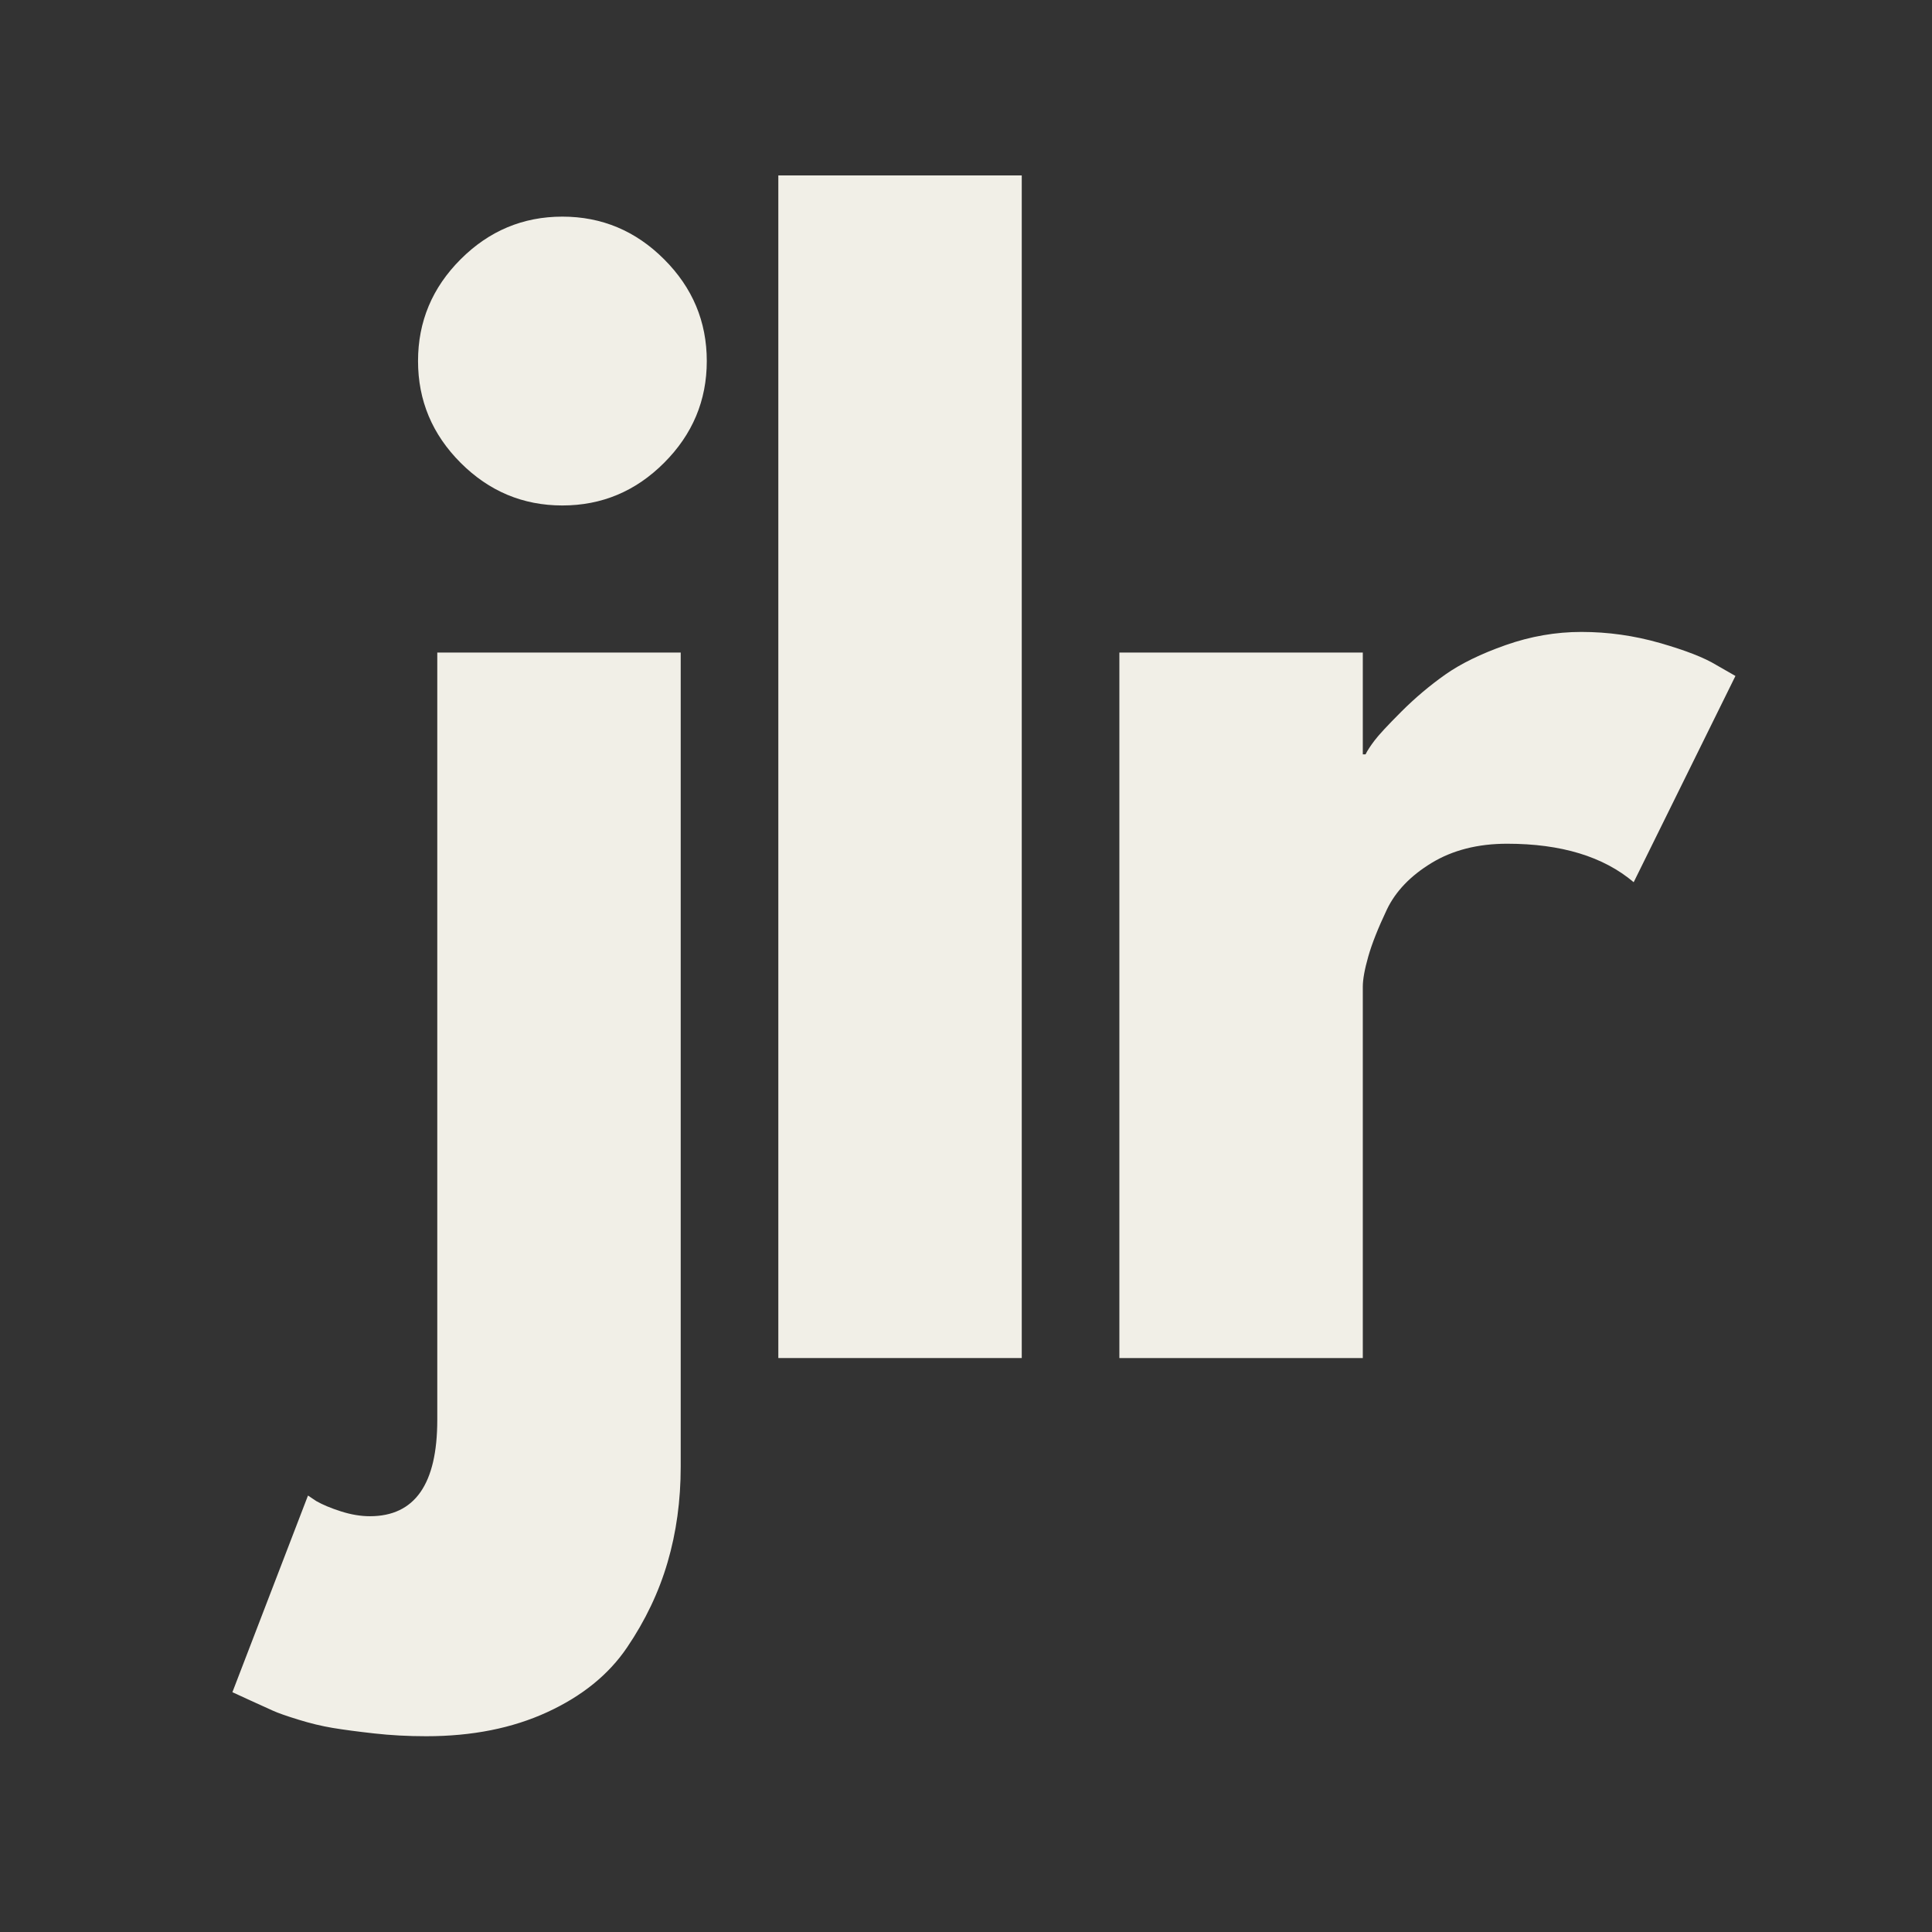<svg xmlns="http://www.w3.org/2000/svg" xmlns:xlink="http://www.w3.org/1999/xlink" width="500" zoomAndPan="magnify" viewBox="0 0 375 375" height="500" preserveAspectRatio="xMidYMid meet" version="1.2"><rect x="0" y="0" width="375" height="375" fill="#333333" stroke="none"/><defs/><g id="efdd89d075"><g style="fill:#f1efe7;fill-opacity:1;"><g transform="translate(68.859, 263.595)"><path style="stroke:none" d="M 20.547 -213.266 C 26.066 -218.785 32.648 -221.547 40.297 -221.547 C 47.953 -221.547 54.535 -218.785 60.047 -213.266 C 65.566 -207.754 68.328 -201.172 68.328 -193.516 C 68.328 -185.867 65.566 -179.285 60.047 -173.766 C 54.535 -168.242 47.953 -165.484 40.297 -165.484 C 32.648 -165.484 26.066 -168.242 20.547 -173.766 C 15.035 -179.285 12.281 -185.867 12.281 -193.516 C 12.281 -201.172 15.035 -207.754 20.547 -213.266 Z M 16.016 -136.938 L 16.016 12.016 C 16.016 24.473 11.656 30.703 2.938 30.703 C 1.156 30.703 -0.711 30.391 -2.672 29.766 C -4.629 29.141 -6.227 28.473 -7.469 27.766 L -9.078 26.688 L -23.75 64.859 C -23.395 65.035 -22.238 65.566 -20.281 66.453 C -18.32 67.348 -16.852 68.016 -15.875 68.453 C -14.895 68.898 -13.25 69.477 -10.938 70.188 C -8.625 70.906 -6.398 71.441 -4.266 71.797 C -2.129 72.148 0.535 72.504 3.734 72.859 C 6.941 73.223 10.32 73.406 13.875 73.406 C 22.77 73.406 30.598 71.848 37.359 68.734 C 44.129 65.617 49.289 61.438 52.844 56.188 C 56.406 50.938 59.031 45.422 60.719 39.641 C 62.414 33.859 63.266 27.676 63.266 21.094 L 63.266 -136.938 Z M 16.016 -136.938 "/></g></g><g style="fill:#f1efe7;fill-opacity:1;"><g transform="translate(135.056, 263.595)"><path style="stroke:none" d="M 16.016 0 L 16.016 -229.547 L 63.266 -229.547 L 63.266 0 Z M 16.016 0 "/></g></g><g style="fill:#f1efe7;fill-opacity:1;"><g transform="translate(201.253, 263.595)"><path style="stroke:none" d="M 16.016 0 L 16.016 -136.938 L 63.266 -136.938 L 63.266 -117.172 L 63.797 -117.172 C 64.148 -117.891 64.727 -118.781 65.531 -119.844 C 66.332 -120.914 68.066 -122.785 70.734 -125.453 C 73.398 -128.117 76.242 -130.52 79.266 -132.656 C 82.297 -134.789 86.211 -136.703 91.016 -138.391 C 95.828 -140.086 100.723 -140.938 105.703 -140.938 C 110.859 -140.938 115.926 -140.223 120.906 -138.797 C 125.895 -137.367 129.547 -135.945 131.859 -134.531 L 135.594 -132.391 L 115.844 -92.359 C 109.969 -97.336 101.781 -99.828 91.281 -99.828 C 85.594 -99.828 80.703 -98.582 76.609 -96.094 C 72.516 -93.602 69.617 -90.578 67.922 -87.016 C 66.234 -83.453 65.035 -80.426 64.328 -77.938 C 63.617 -75.445 63.266 -73.488 63.266 -72.062 L 63.266 0 Z M 16.016 0 "/></g></g></g></svg>